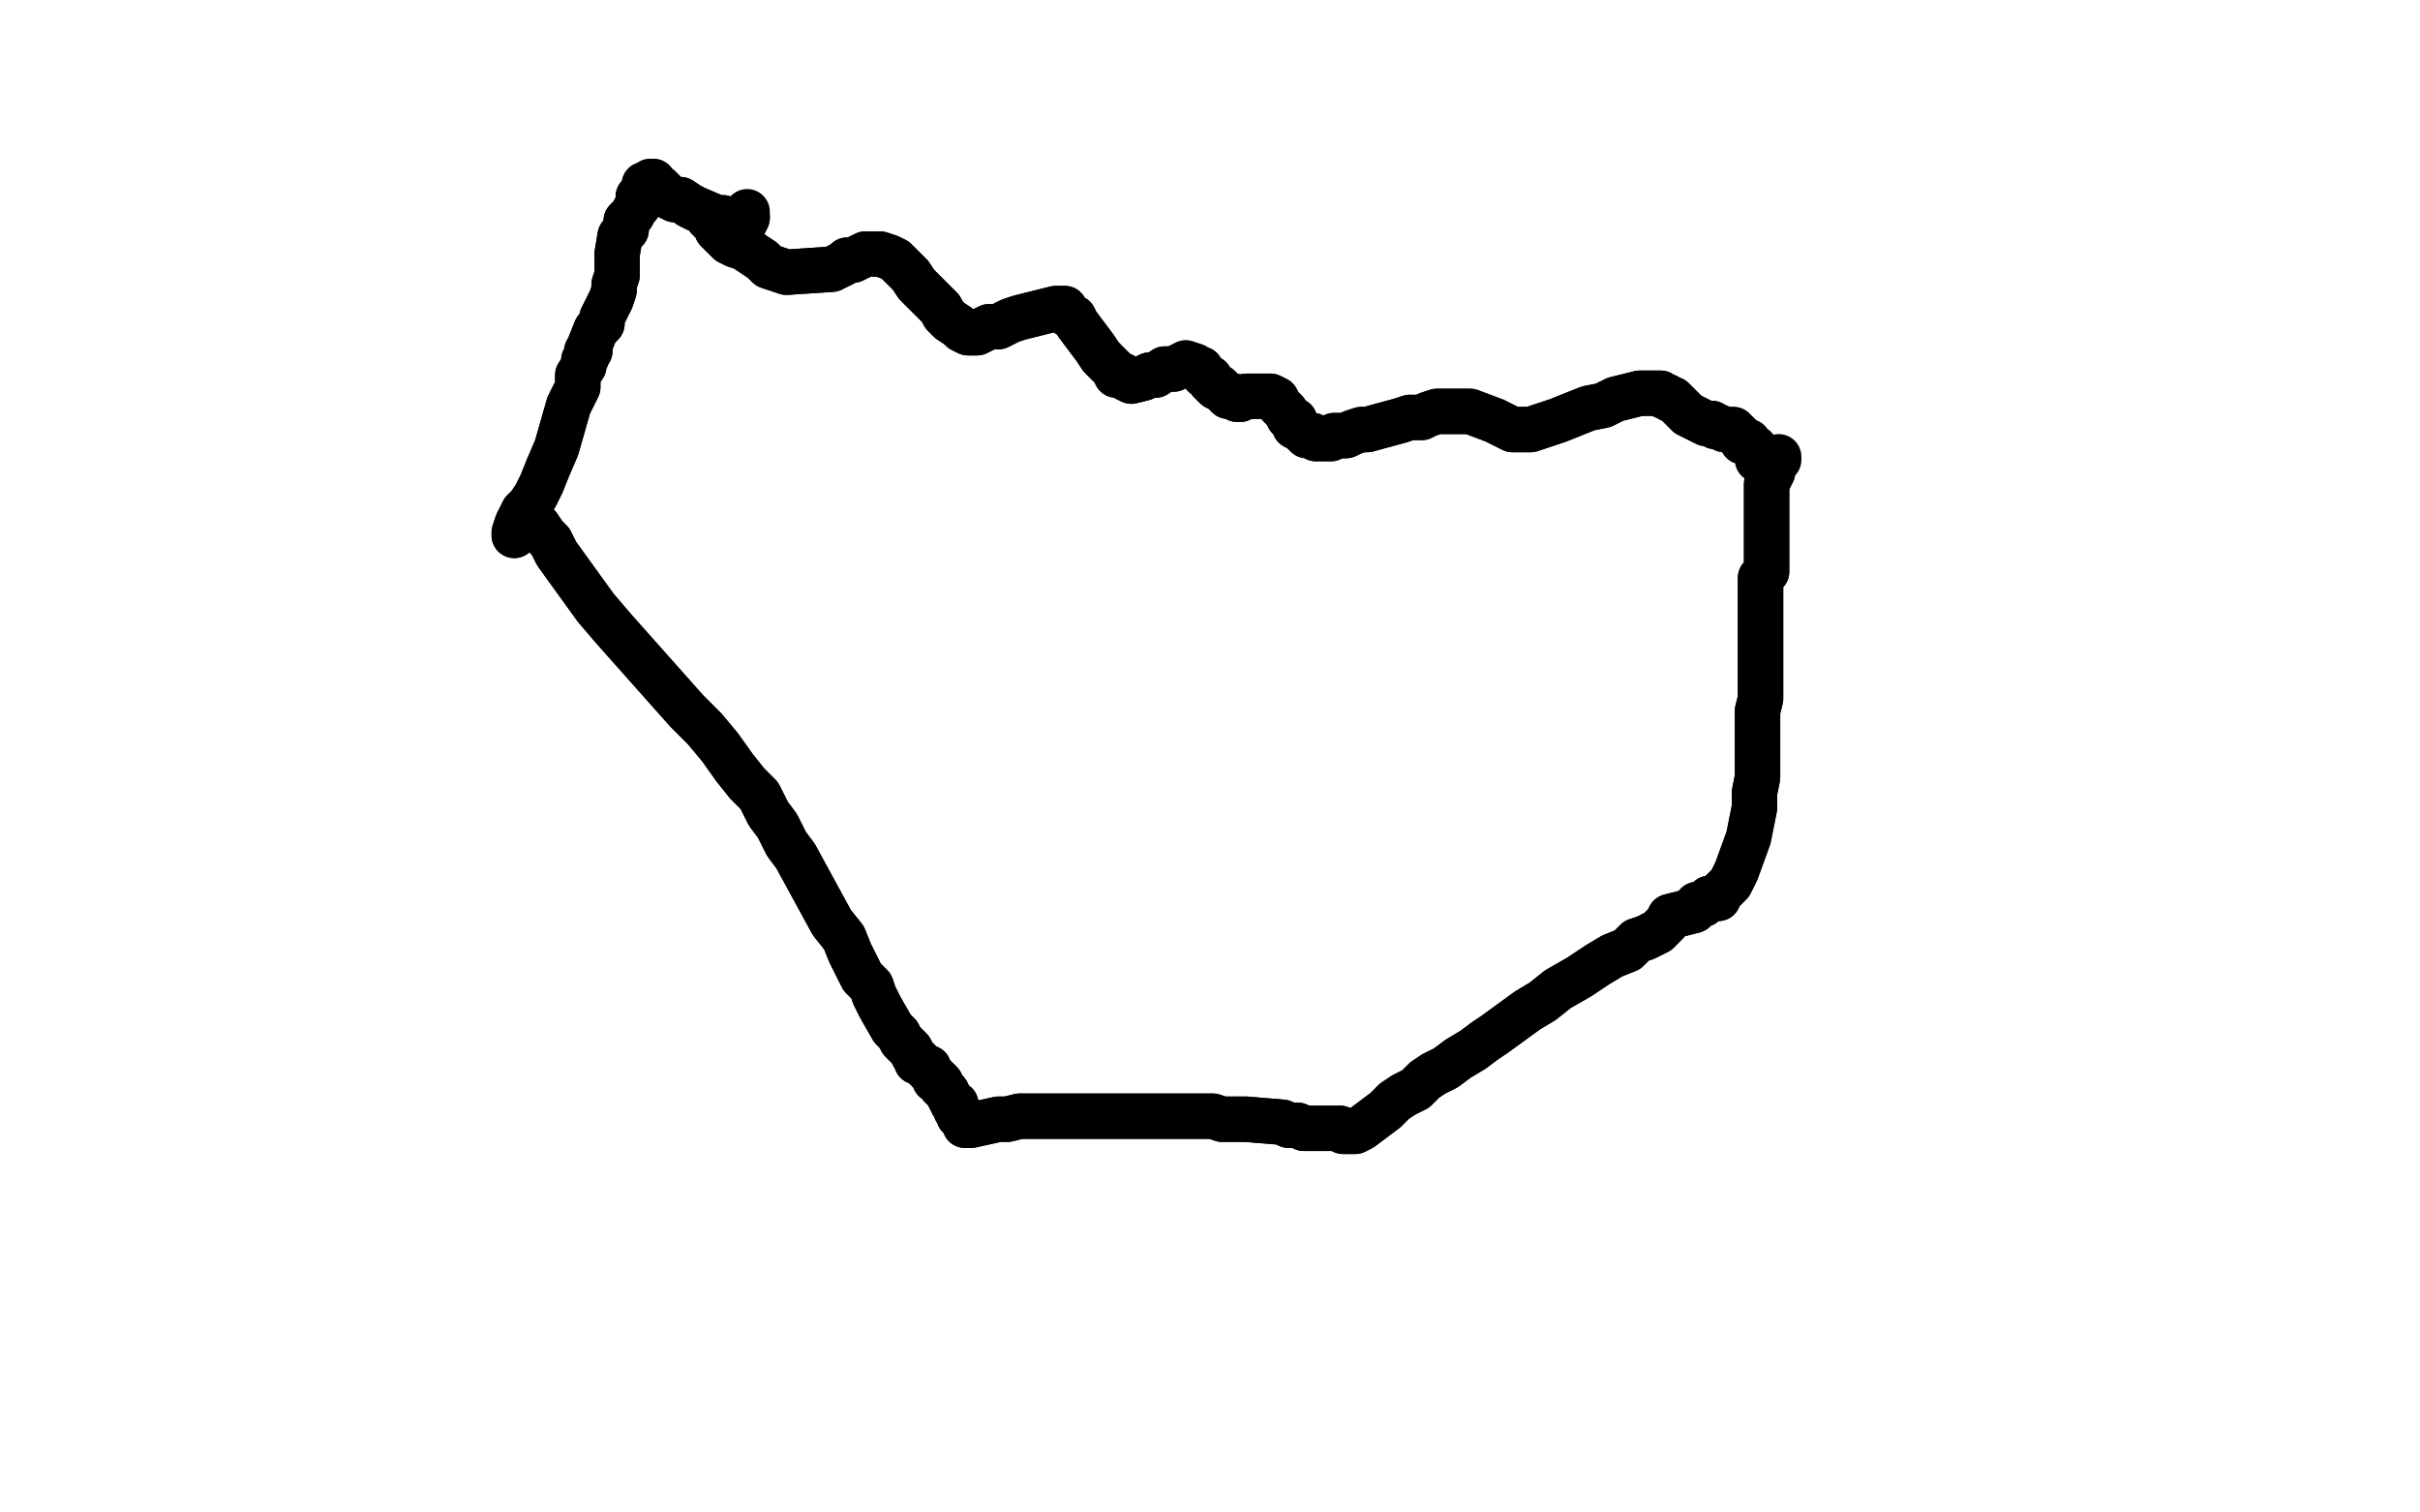 <?xml version="1.0" standalone="no"?>
<!DOCTYPE svg PUBLIC "-//W3C//DTD SVG 1.1//EN"
"http://www.w3.org/Graphics/SVG/1.1/DTD/svg11.dtd">

<svg width="800" height="500" version="1.1" xmlns="http://www.w3.org/2000/svg" xmlns:xlink="http://www.w3.org/1999/xlink" style="stroke-antialiasing: false"><desc>This SVG has been created on https://colorillo.com/</desc><rect x='0' y='0' width='800' height='500' style='fill: rgb(255,255,255); stroke-width:0' /><polyline points="178,174 180,177 180,177 182,179 182,179 184,183 184,183 197,201 197,201 203,208 203,208 227,235 233,241 238,247 243,254 247,259 251,263 254,269 257,273 260,279 263,283 275,305 279,310 281,315 283,319 285,323 288,326 289,329 290,331 291,333 295,340 297,342 298,344 299,345 301,347 302,349 303,350 303,351 304,351 306,353 307,353 307,353 307,354 308,355 308,355 309,356 309,357 310,357 311,358 311,359 312,360 313,361 313,361 315,365 316,365 316,366 316,367 317,368 317,368 317,369 318,369 317,369 318,370 319,371 319,371 319,371 319,372 320,372 321,372 330,370 333,370 337,369 340,369 343,369 347,369 363,369 367,369 372,369 376,369 382,369 387,369 392,369 396,369 401,369 404,370 408,370 412,370 424,371 426,372 429,372 431,373 434,373 435,373 437,373 439,373 441,373 442,373 443,373 444,374 445,374 446,374 447,374 447,374 447,374 448,374 450,373 458,367 461,364 464,362 468,360 471,357 474,355 478,353 482,350 487,347 491,344 494,342 505,334 510,331 515,327 522,323 528,319 533,316 538,314 541,311 544,310 548,308 550,306 551,305 552,303 560,301 561,299 563,299 564,298 565,297 566,297 568,297 568,296 569,295 570,294 572,292 573,290 574,288 578,277 579,272 580,267 580,262 581,257 581,252 581,248 581,243 581,238 581,235 582,231 582,218 582,215 582,212 582,210 582,207 582,204 582,202 582,199 582,196 582,194 582,191 584,189 584,181 584,179 584,177 584,174 584,172 584,170 584,169 584,167 584,166 584,164 584,162 584,160 585,158 586,156 586,155 586,154" style="fill: none; stroke: #000000; stroke-width: 15; stroke-linejoin: round; stroke-linecap: round; stroke-antialiasing: false; stroke-antialias: 0; opacity: 1.0"/>
<polyline points="178,174 180,177 180,177 182,179 182,179 184,183 184,183 197,201 197,201 203,208 227,235 233,241 238,247 243,254 247,259 251,263 254,269 257,273 260,279 263,283 275,305 279,310 281,315 283,319 285,323 288,326 289,329 290,331 291,333 295,340 297,342 298,344 299,345 301,347 302,349 303,350 303,351 304,351 306,353 307,353 307,353 307,354 308,355 308,355 309,356 309,357 310,357 311,358 311,359 312,360 313,361 313,361 315,365 316,365 316,366 316,367 317,368 317,368 317,369 318,369 317,369 318,370 319,371 319,371 319,371 319,372 320,372 321,372 330,370 333,370 337,369 340,369 343,369 347,369 363,369 367,369 372,369 376,369 382,369 387,369 392,369 396,369 401,369 404,370 408,370 412,370 424,371 426,372 429,372 431,373 434,373 435,373 437,373 439,373 441,373 442,373 443,373 444,374 445,374 446,374 447,374 447,374 447,374 448,374 450,373 458,367 461,364 464,362 468,360 471,357 474,355 478,353 482,350 487,347 491,344 494,342 505,334 510,331 515,327 522,323 528,319 533,316 538,314 541,311 544,310 548,308 550,306 551,305 552,303 560,301 561,299 563,299 564,298 565,297 566,297 568,297 568,296 569,295 570,294 572,292 573,290 574,288 578,277 579,272 580,267 580,262 581,257 581,252 581,248 581,243 581,238 581,235 582,231 582,218 582,215 582,212 582,210 582,207 582,204 582,202 582,199 582,196 582,194 582,191 584,189 584,181 584,179 584,177 584,174 584,172 584,170 584,169 584,167 584,166 584,164 584,162 584,160 585,158 586,156 586,155 586,154 587,152 588,152 588,151" style="fill: none; stroke: #000000; stroke-width: 15; stroke-linejoin: round; stroke-linecap: round; stroke-antialiasing: false; stroke-antialias: 0; opacity: 1.0"/>
<polyline points="170,177 170,176 170,176 171,173 171,173 172,171 172,171 173,169 173,169 175,167 175,167 177,164 177,164 179,160 179,160 181,155 184,148 186,141 188,134 191,128 191,124 193,121 193,119 194,118 194,116 195,116 195,115 195,114 197,109 199,107 199,105 200,103 201,101 202,99 203,96 203,94 204,91 204,88 204,86 204,84 204,84 205,78 207,76 207,73 209,71 210,69 211,68 211,66 211,65 212,64 213,63 213,63 213,62 213,62 213,61 214,61 215,60 215,60 215,60 216,60 217,62 218,62 219,63 220,64 221,65 223,66 225,66 228,68 230,69 237,72 239,72 241,73 243,74 244,74 245,74 246,74 247,72 247,72" style="fill: none; stroke: #000000; stroke-width: 15; stroke-linejoin: round; stroke-linecap: round; stroke-antialiasing: false; stroke-antialias: 0; opacity: 1.0"/>
<polyline points="170,177 170,176 170,176 171,173 171,173 172,171 172,171 173,169 173,169 175,167 175,167 177,164 177,164 179,160 181,155 184,148 186,141 188,134 191,128 191,124 193,121 193,119 194,118 194,116 195,116 195,115 195,114 197,109 199,107 199,105 200,103 201,101 202,99 203,96 203,94 204,91 204,88 204,86 204,84 204,84 205,78 207,76 207,73 209,71 210,69 211,68 211,66 211,65 212,64 213,63 213,63 213,62 213,62 213,61 214,61 215,60 215,60 215,60 216,60 217,62 218,62 219,63 220,64 221,65 223,66 225,66 228,68 230,69 237,72 239,72 241,73 243,74 244,74 245,74 246,74 247,72 247,72 247,72 247,70 247,70 247,70" style="fill: none; stroke: #000000; stroke-width: 15; stroke-linejoin: round; stroke-linecap: round; stroke-antialiasing: false; stroke-antialias: 0; opacity: 1.0"/>
<polyline points="234,72 235,73 235,73 237,75 237,75 237,76 237,76 239,78 239,78 241,80 241,80 243,81 243,81 246,82 246,82 249,84 252,86 254,88 257,89 260,90 275,89 277,88 279,87 280,86 282,86 284,85 286,84 287,84 289,84 291,84 294,85 296,86 298,88 301,91 303,94 311,102 312,104 314,106 317,108 318,109 320,110 322,110 323,110 325,109 327,108 330,108 334,106 337,105 341,104 349,102 351,102 352,102 353,104 355,105 356,107 362,115 364,118 366,120 368,122 369,124 371,124 372,125 374,126 378,125 380,124 382,124 385,122 388,122 390,121 392,120 395,121 396,122 397,122 398,124 400,125 400,126 402,128 403,128 404,129 405,130 406,131 408,131 409,132 410,132 412,131 413,131 417,131 418,131 420,131 420,131 422,132 423,134 424,135 425,136 426,138 428,139 428,141 430,142 431,143 432,144 434,144 435,145 436,145 438,145 439,145 440,145 441,144 443,144 445,144 447,143 450,142 452,142 463,139 466,138 470,138 472,137 475,136 478,136 480,136 483,136 486,136 494,139 496,140 498,141 500,142 501,142 502,142 504,142 506,142 509,141 515,139 520,137 525,135 530,134 534,132 538,131 542,130 544,130 547,130 549,130 550,131 551,131 552,132 553,132 554,133 556,135 557,136 558,137 560,138 564,140 565,140 566,140 567,141 568,141 570,142 572,142 573,142 574,143 575,144 576,146 578,146 578,147 580,148" style="fill: none; stroke: #000000; stroke-width: 15; stroke-linejoin: round; stroke-linecap: round; stroke-antialiasing: false; stroke-antialias: 0; opacity: 1.0"/>
<polyline points="234,72 235,73 235,73 237,75 237,75 237,76 237,76 239,78 239,78 241,80 241,80 243,81 243,81 246,82 249,84 252,86 254,88 257,89 260,90 275,89 277,88 279,87 280,86 282,86 284,85 286,84 287,84 289,84 291,84 294,85 296,86 298,88 301,91 303,94 311,102 312,104 314,106 317,108 318,109 320,110 322,110 323,110 325,109 327,108 330,108 334,106 337,105 341,104 349,102 351,102 352,102 353,104 355,105 356,107 362,115 364,118 366,120 368,122 369,124 371,124 372,125 374,126 378,125 380,124 382,124 385,122 388,122 390,121 392,120 395,121 396,122 397,122 398,124 400,125 400,126 402,128 403,128 404,129 405,130 406,131 408,131 409,132 410,132 412,131 413,131 417,131 418,131 420,131 420,131 422,132 423,134 424,135 425,136 426,138 428,139 428,141 430,142 431,143 432,144 434,144 435,145 436,145 438,145 439,145 440,145 441,144 443,144 445,144 447,143 450,142 452,142 463,139 466,138 470,138 472,137 475,136 478,136 480,136 483,136 486,136 494,139 496,140 498,141 500,142 501,142 502,142 504,142 506,142 509,141 515,139 520,137 525,135 530,134 534,132 538,131 542,130 544,130 547,130 549,130 550,131 551,131 552,132 553,132 554,133 556,135 557,136 558,137 560,138 564,140 565,140 566,140 567,141 568,141 570,142 572,142 573,142 574,143 575,144 576,146 578,146 578,147 580,148 581,149 581,150 581,151 581,152" style="fill: none; stroke: #000000; stroke-width: 15; stroke-linejoin: round; stroke-linecap: round; stroke-antialiasing: false; stroke-antialias: 0; opacity: 1.0"/>
</svg>
